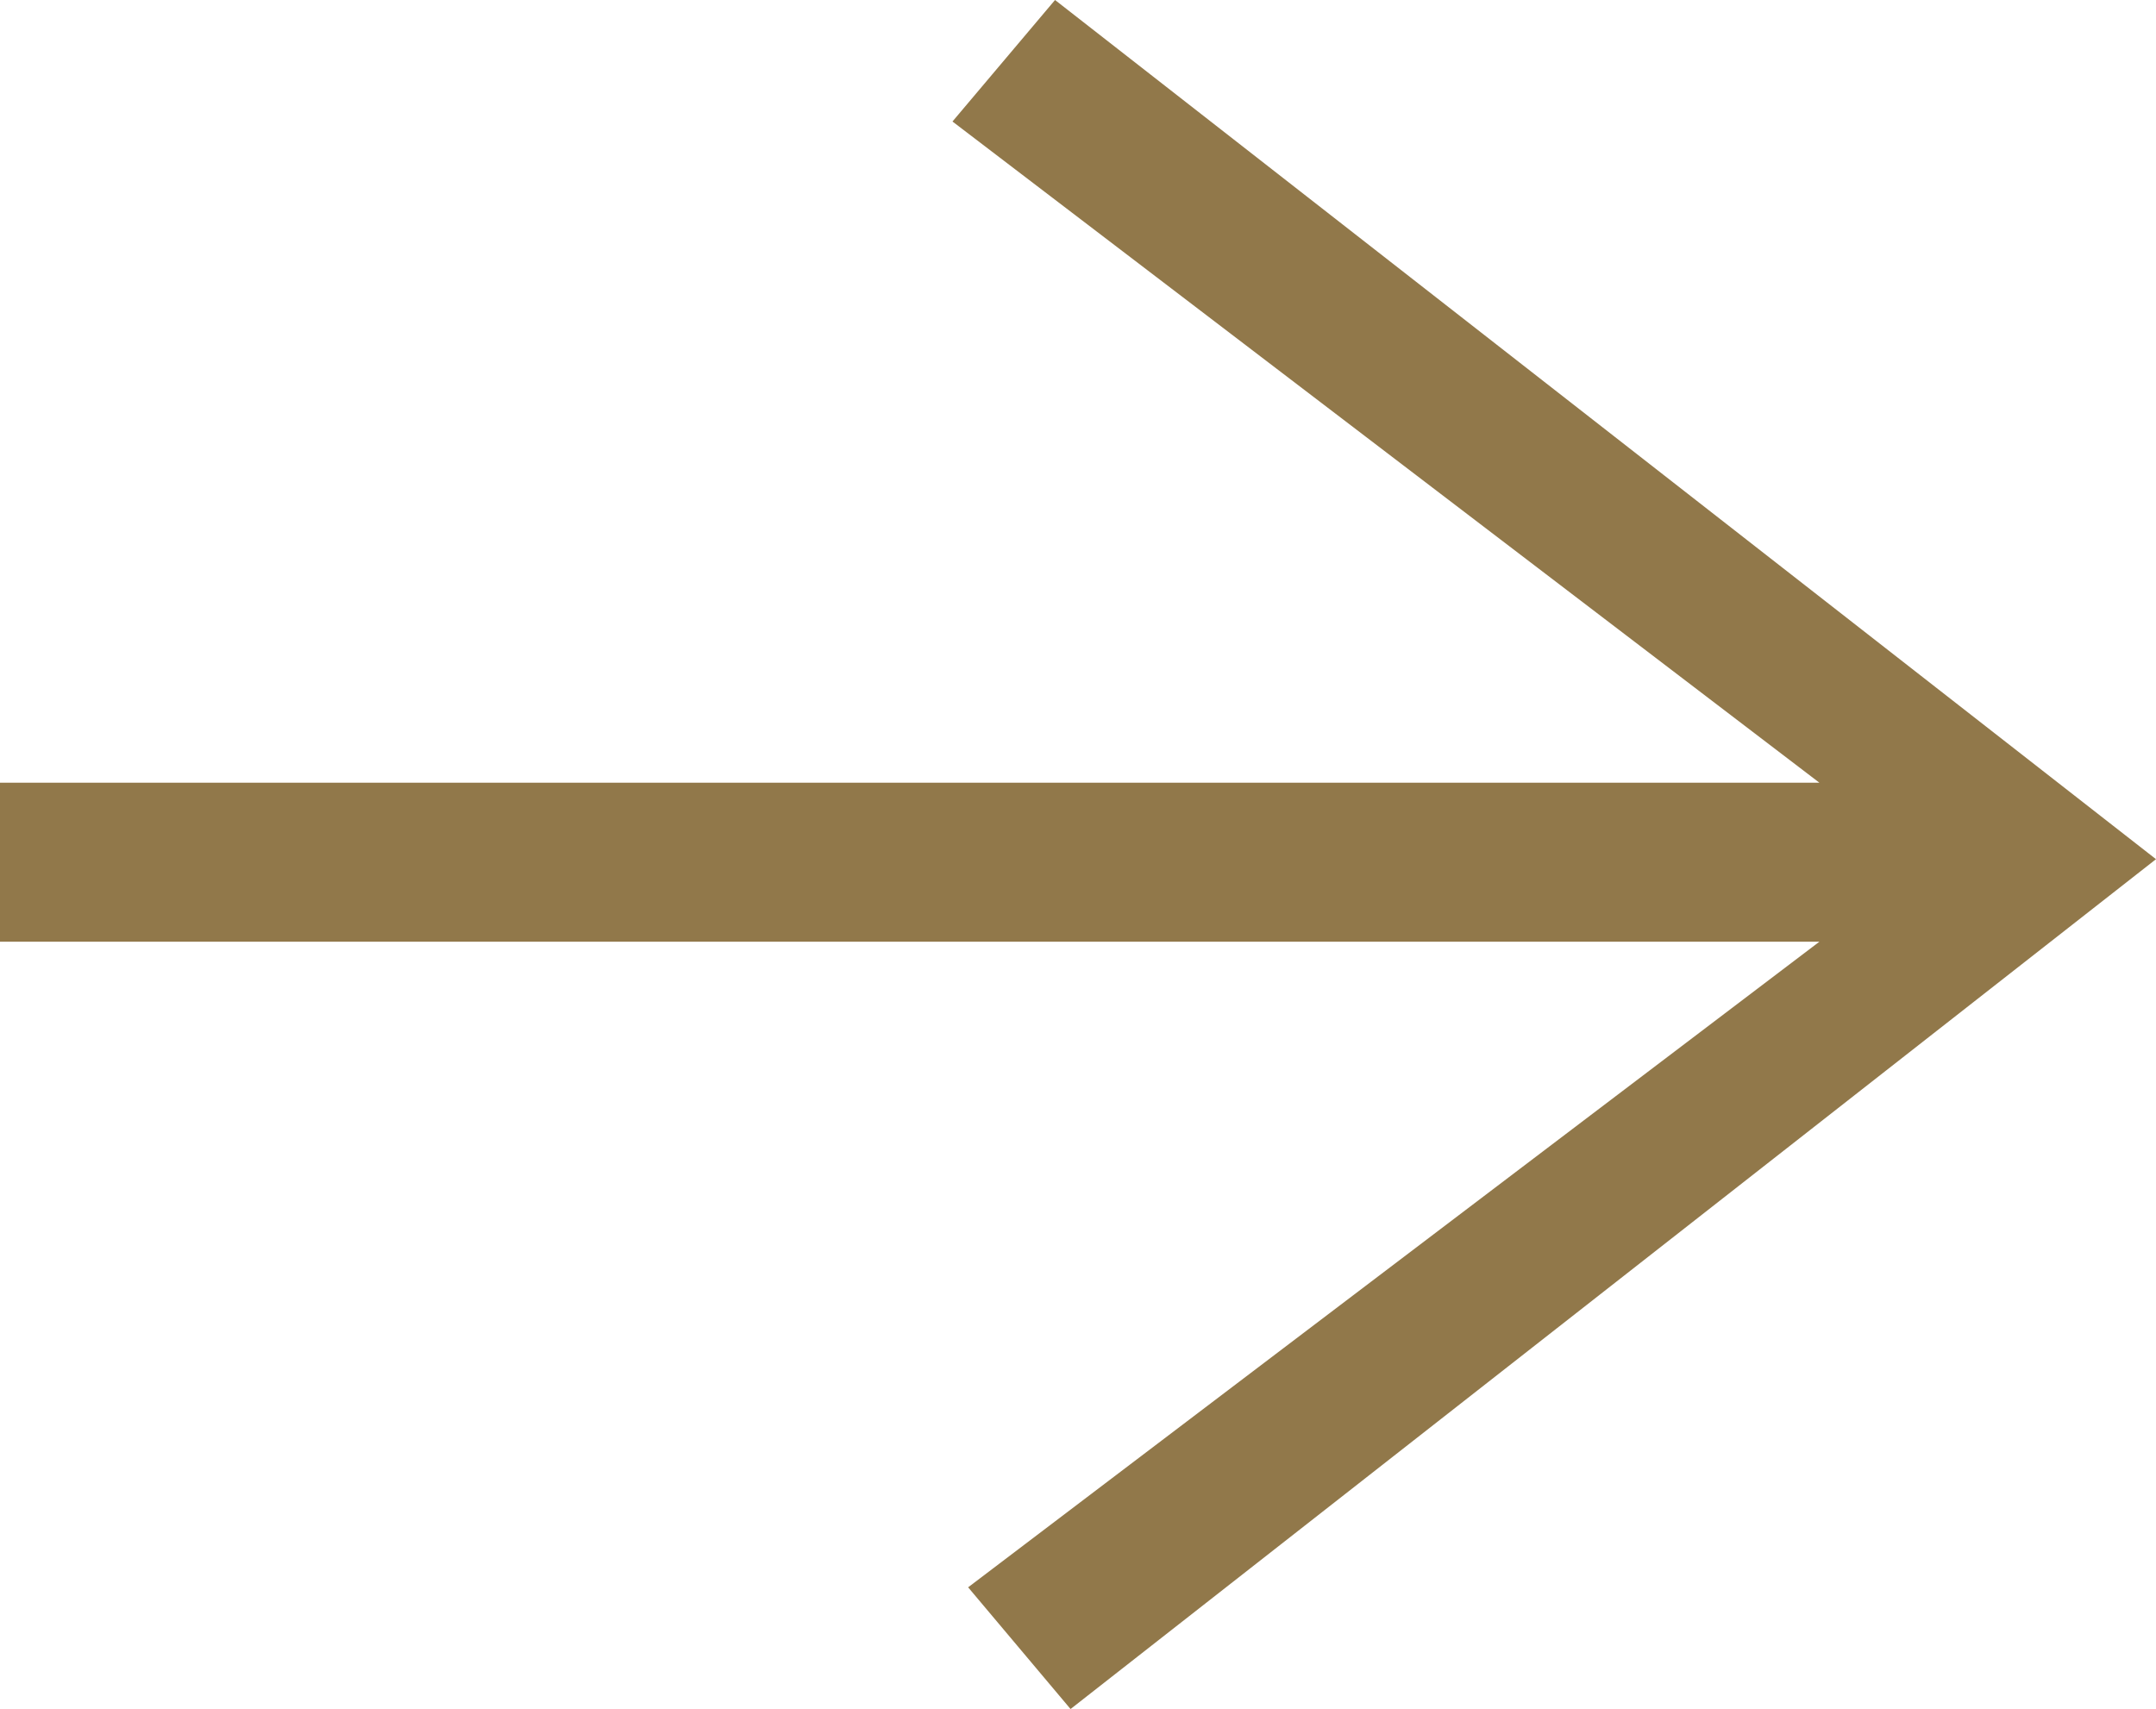 <svg xmlns="http://www.w3.org/2000/svg" width="30.692" height="24.332"><path fill="#91784a" d="m15.019 0-1.46 1.73L25.9 11.144H0v2.264h25.9L13.782 22.6l1.458 1.733 15.452-12.1Z" data-name="Path 20"/></svg>